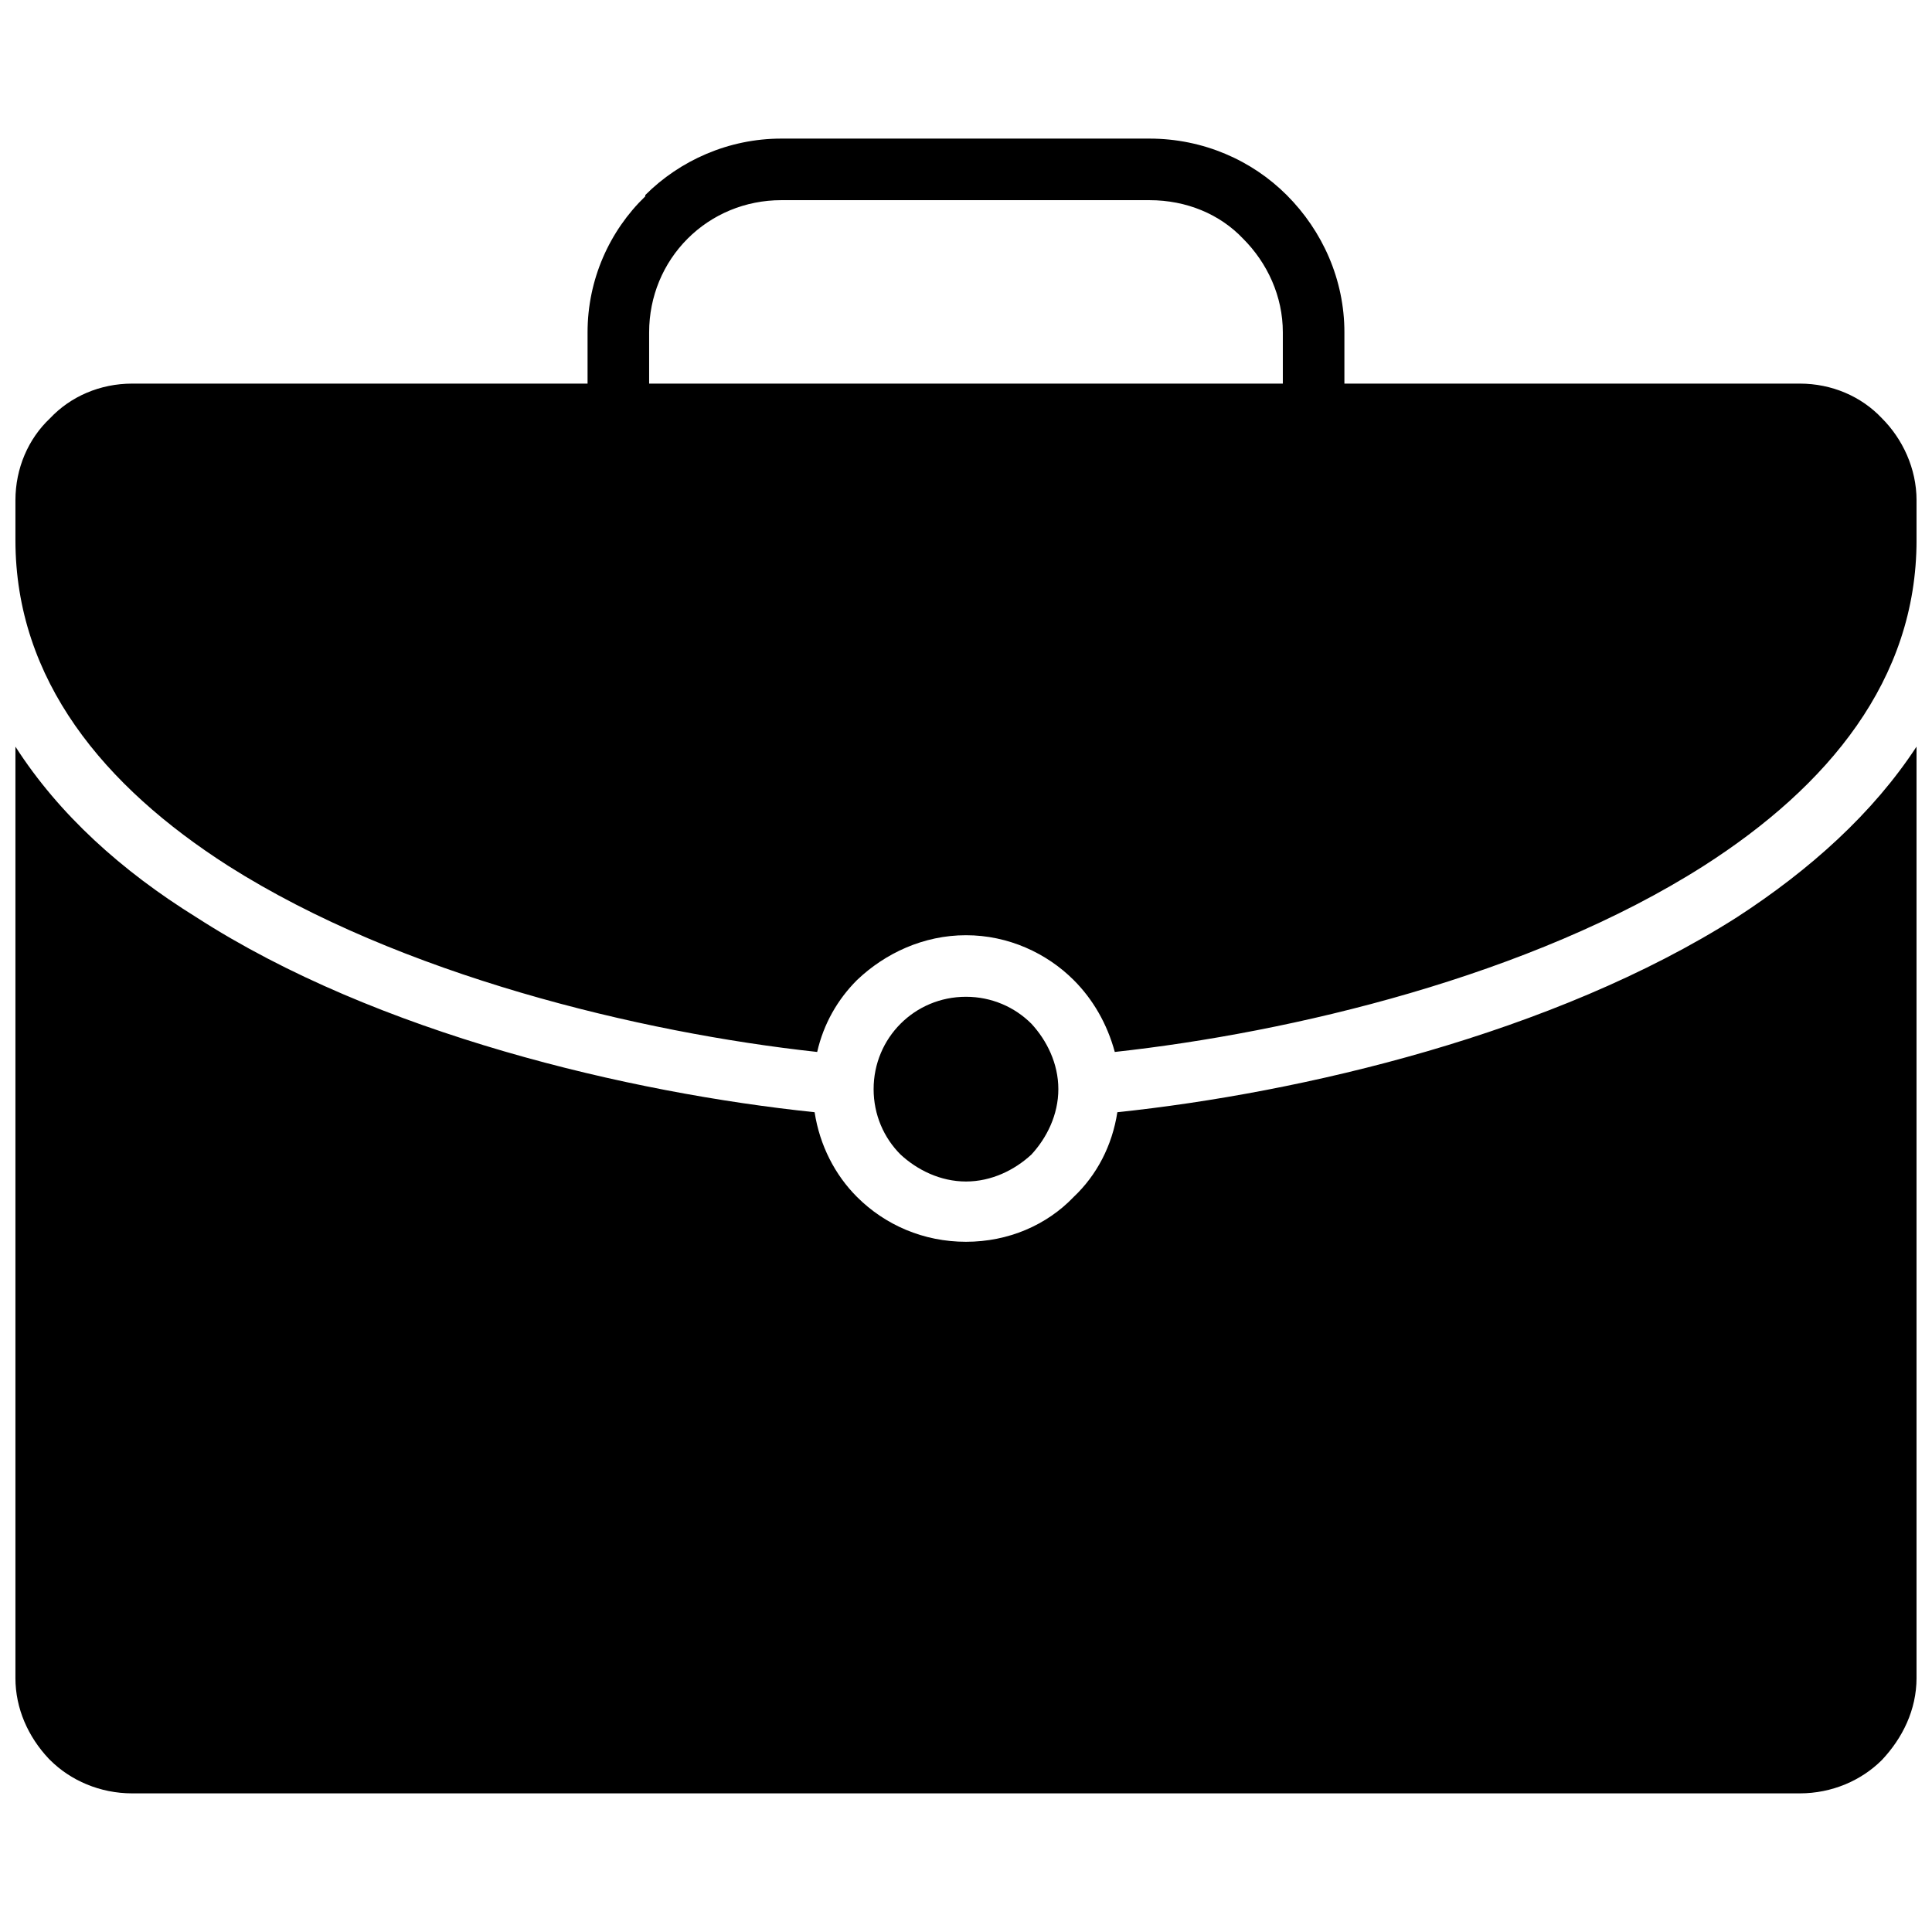 <?xml version="1.0" encoding="UTF-8"?>
<!-- Uploaded to: SVG Repo, www.svgrepo.com, Generator: SVG Repo Mixer Tools -->
<svg width="800px" height="800px" version="1.1" viewBox="144 144 512 512" xmlns="http://www.w3.org/2000/svg">
 <defs>
  <clipPath id="a">
   <path d="m148.09 180h503.81v440h-503.81z"/>
  </clipPath>
 </defs>
 <g clip-path="url(#a)">
  <path d="m642.72 610.43m-142.44-364.77h-200.57v-13.598c0-13.938 5.777-26.855 15.297-36.035v-0.34c9.18-9.18 22.098-14.957 36.035-14.957h97.566c14.277 0 27.195 5.777 36.375 14.957 9.52 9.52 15.297 22.438 15.297 36.375zm-16.316 0v-13.598c0-9.52-4.078-18.359-10.539-24.816-6.121-6.461-14.957-10.199-24.816-10.199h-97.566c-9.52 0-18.359 3.738-24.816 10.199-6.461 6.461-10.199 15.297-10.199 24.816v13.598h-137c-8.5 0-16.316 3.398-21.758 9.18-5.777 5.438-9.18 13.258-9.18 21.758v10.539c0 37.055 23.457 65.27 56.434 86.348 45.555 28.895 109.12 44.195 156.04 49.293 1.699-7.481 5.438-13.938 10.539-19.039 7.481-7.141 17.676-11.898 28.895-11.898s21.418 4.758 28.555 11.898c5.098 5.098 8.84 11.559 10.879 19.039 46.574-5.098 110.14-20.059 156.04-49.293 32.977-21.078 56.434-49.293 56.434-86.348v-10.539c0-8.5-3.738-16.316-9.18-21.758-5.438-5.777-13.258-9.18-21.758-9.18zm158.76 9.18m-242.73 202.27c6.801 0 12.918-3.059 17.336-7.141 4.078-4.418 7.141-10.539 7.141-17.336 0-6.801-3.059-12.918-7.141-17.336-4.418-4.418-10.539-7.141-17.336-7.141-6.801 0-12.918 2.719-17.336 7.141-4.418 4.418-7.141 10.539-7.141 17.336 0 6.801 2.719 12.918 7.141 17.336 4.418 4.078 10.539 7.141 17.336 7.141zm28.555 4.078c-7.141 7.481-17.336 11.898-28.555 11.898s-21.418-4.418-28.895-11.898c-5.777-5.777-9.859-13.598-11.219-22.438-48.953-5.098-115.92-20.738-163.86-51.672-19.719-12.238-36.375-27.195-47.934-45.215v246.8c0 8.16 3.398 15.637 8.84 21.418l0.34 0.34c5.438 5.438 13.258 8.84 21.758 8.84h441.94c8.5 0 16.316-3.398 21.758-8.84 5.438-5.777 9.18-13.258 9.18-21.758v-246.8c-11.559 17.676-28.215 32.637-47.594 45.215-48.613 30.938-115.58 46.574-164.2 51.672-1.359 8.84-5.438 16.656-11.559 22.438z" fill-rule="evenodd"/>
 </g>
</svg>